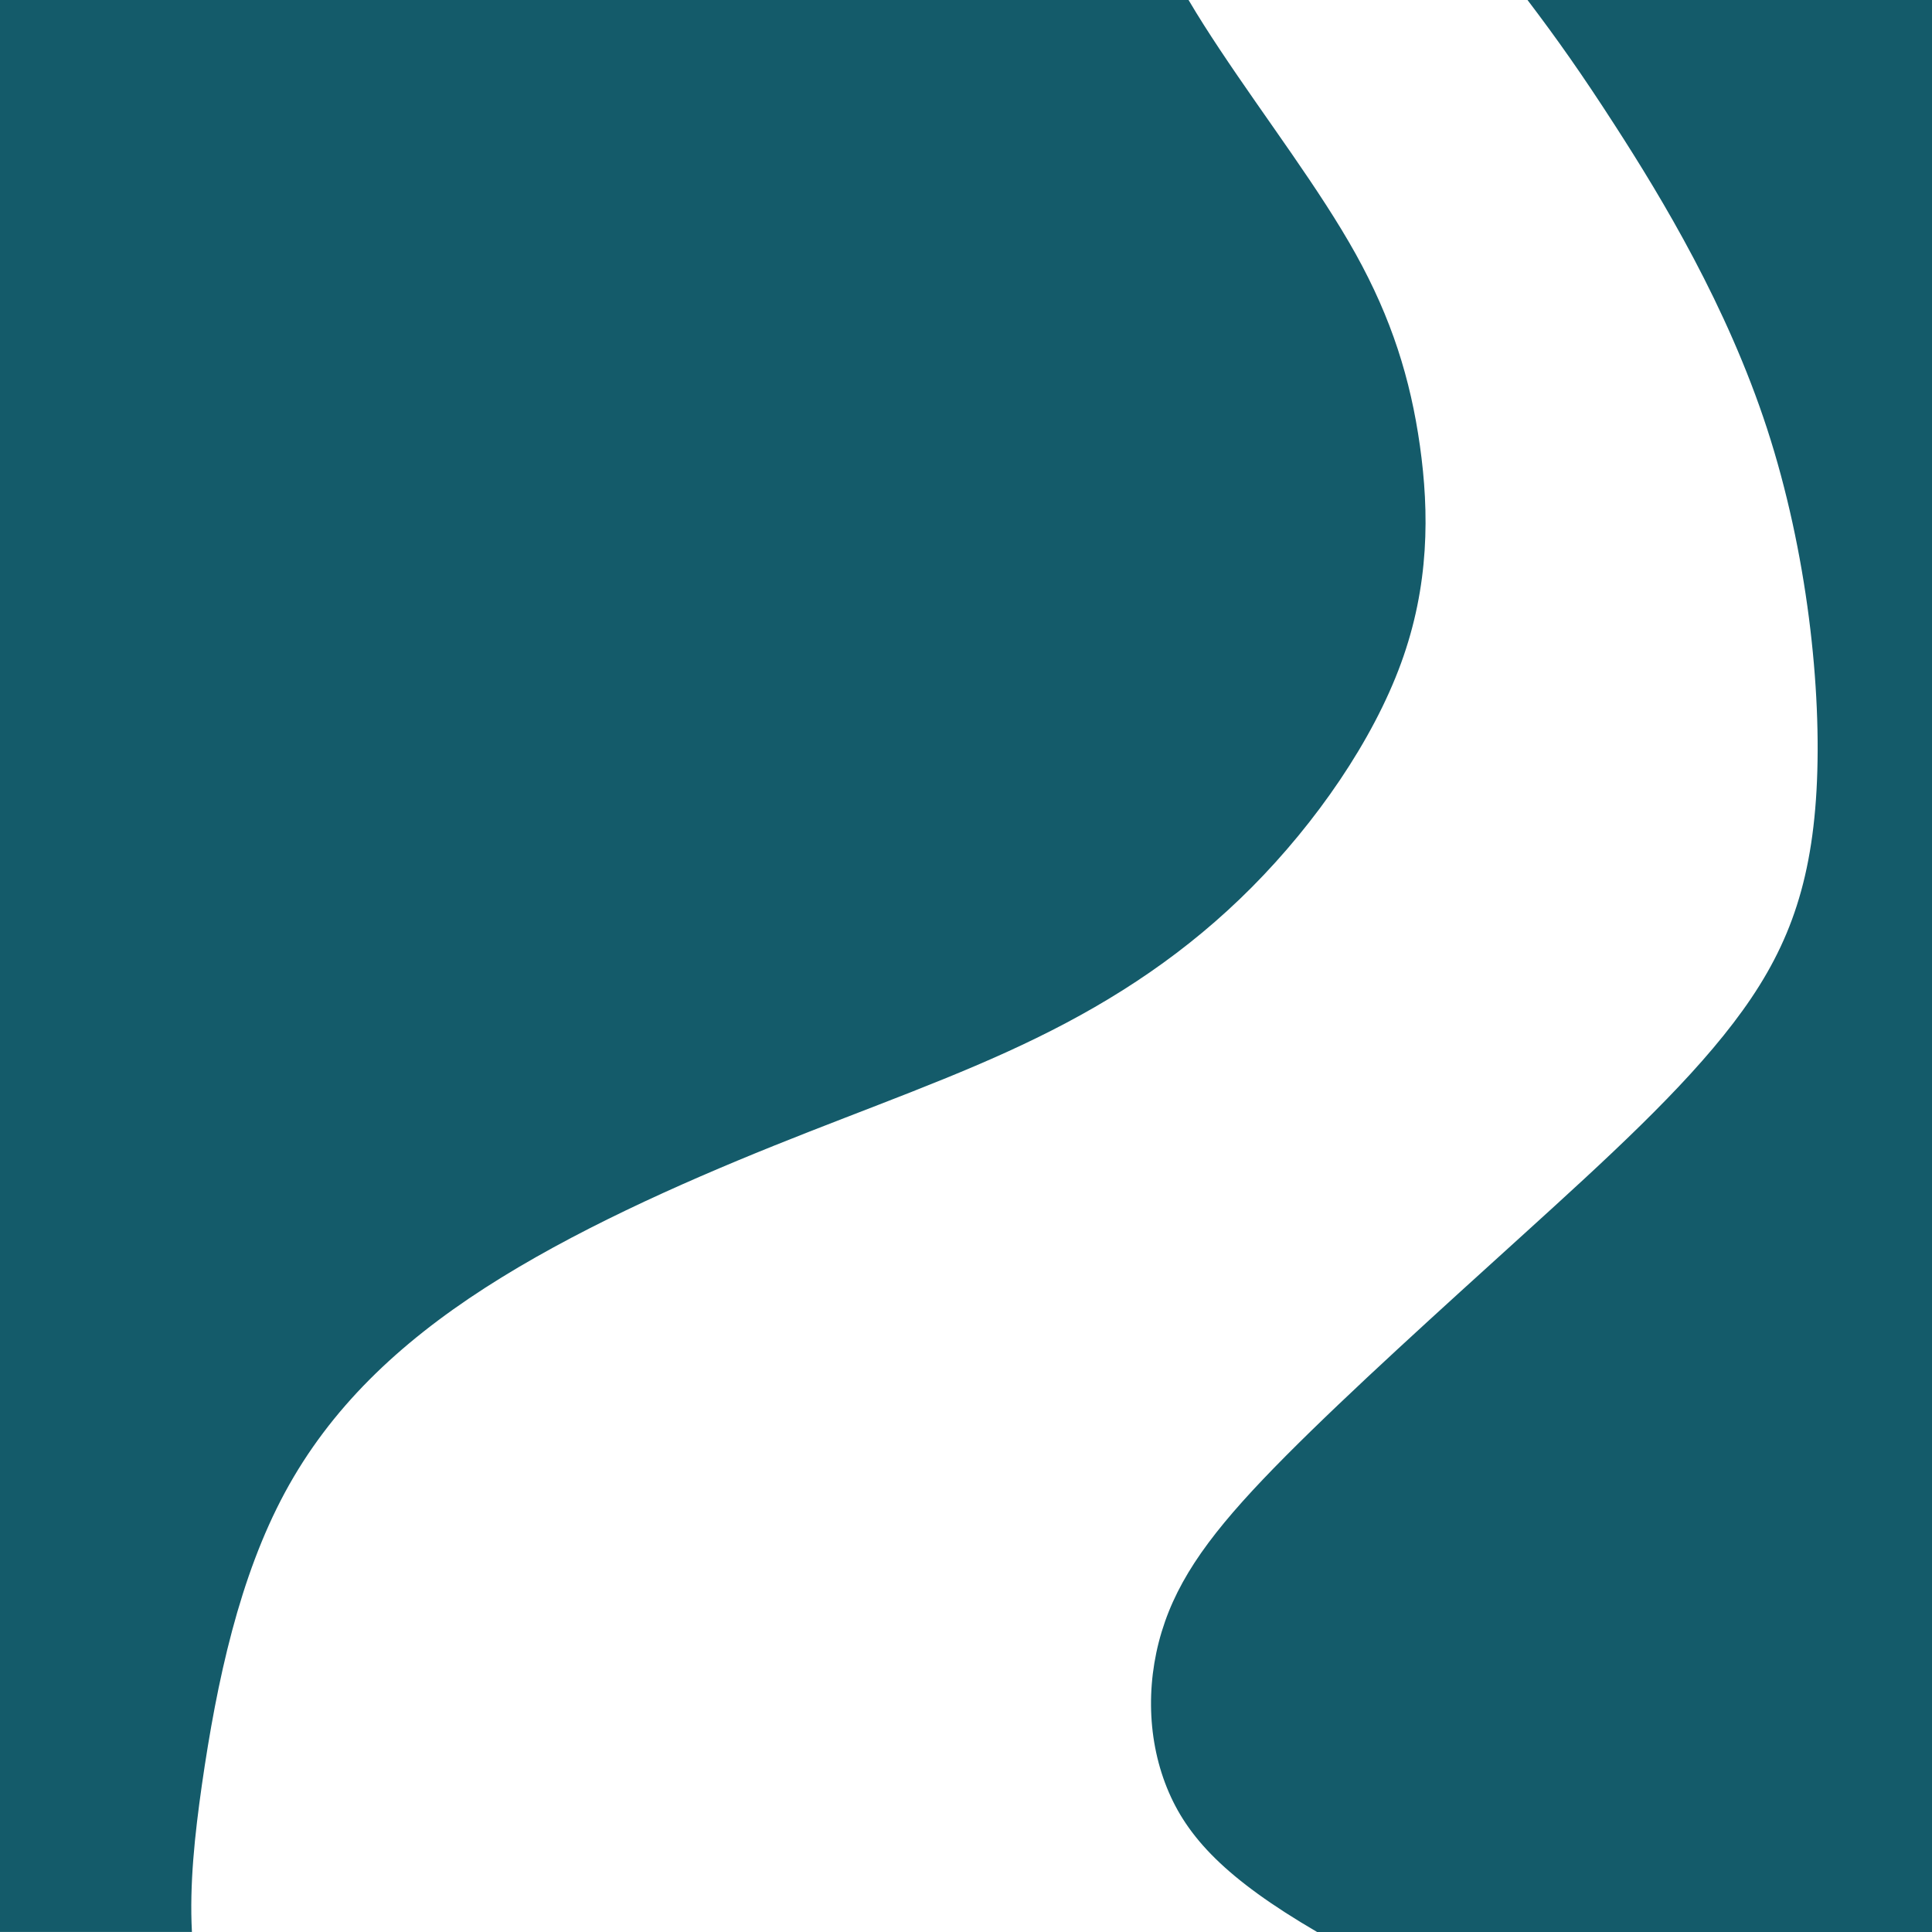 <?xml version="1.0" encoding="UTF-8"?> <svg xmlns="http://www.w3.org/2000/svg" width="35" height="35" viewBox="0 0 35 35" fill="none"> <g clip-path="url(#clip0_108_1470)"> <path fill-rule="evenodd" clip-rule="evenodd" d="M0 3.57295e-05H21.532C21.707 0.298 21.899 0.597 22.096 0.894C22.952 2.182 23.909 3.43 24.56 4.601C25.21 5.771 25.552 6.864 25.723 8.074C25.894 9.284 25.894 10.611 25.381 12.015C24.868 13.42 23.841 14.903 22.678 16.073C21.515 17.243 20.215 18.103 18.778 18.804C17.342 19.507 15.768 20.053 14.022 20.755C12.277 21.458 10.362 22.316 8.788 23.33C7.214 24.345 5.983 25.516 5.162 27.037C4.341 28.559 3.931 30.432 3.656 32.344C3.529 33.237 3.431 34.138 3.477 34.999H0V-0.001L0 3.57295e-05ZM27.674 3.57295e-05H35V35H23.861C22.208 34.036 21.5 33.282 21.139 32.384C20.762 31.448 20.762 30.356 21.104 29.38C21.446 28.404 22.131 27.546 23.294 26.375C24.457 25.205 26.1 23.722 27.605 22.357C29.11 20.991 30.479 19.742 31.402 18.532C32.327 17.322 32.805 16.152 32.908 14.318C33.01 12.484 32.736 9.987 32.012 7.765C31.287 5.543 30.112 3.597 29.256 2.271C28.651 1.332 28.206 0.704 27.673 0.001L27.674 3.57295e-05Z" fill="#145B6A"></path> </g> <defs> <clipPath id="clip0_108_1470"> <rect width="35" height="35" fill="white"></rect> </clipPath> </defs> </svg> 